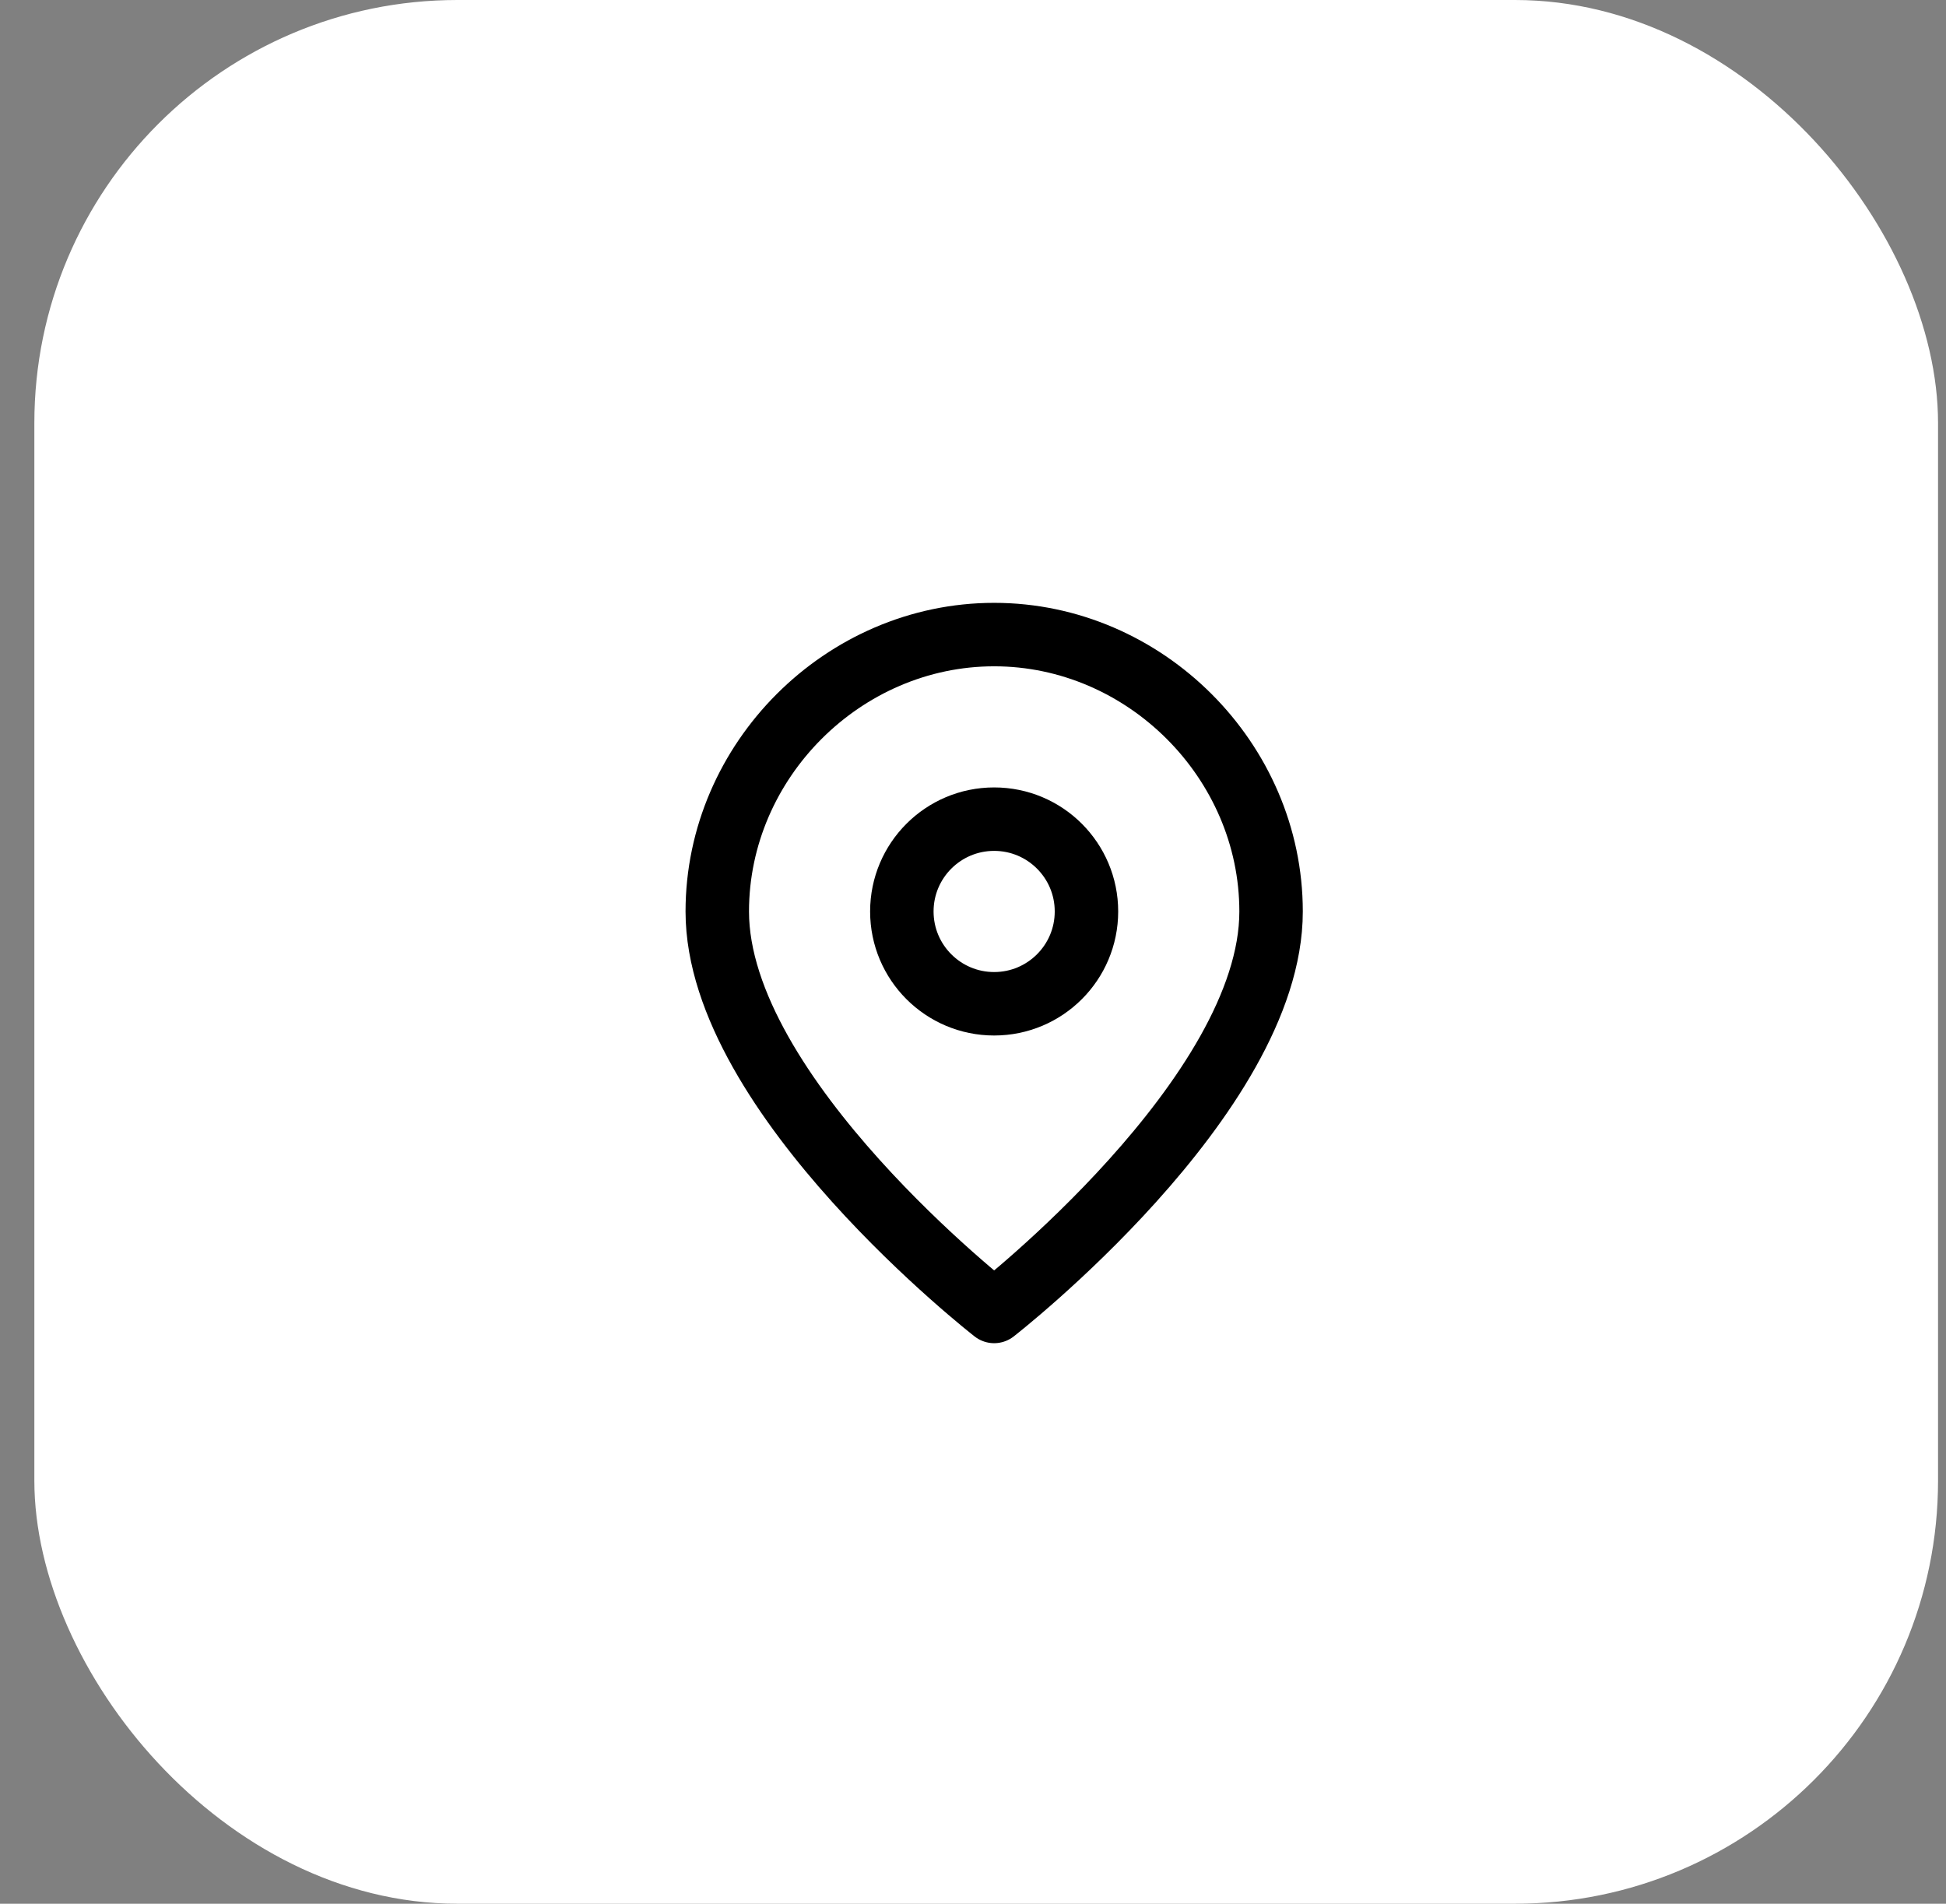 <?xml version="1.0" encoding="UTF-8"?> <svg xmlns="http://www.w3.org/2000/svg" width="46" height="45" viewBox="0 0 46 45" fill="none"><rect x="0" y="0" width="46" height="45" fill="#808080" stroke="none"/><rect x="0.812" width="45" height="45" rx="10" fill="white"></rect><path d="M30.046 21.546C30.046 25.909 23.5 31 23.5 31C23.5 31 16.955 25.909 16.955 21.546C16.955 17.98 19.935 15 23.5 15C27.065 15 30.046 17.98 30.046 21.546Z" stroke="black" stroke-width="1.5" stroke-linecap="round" stroke-linejoin="round"></path><path d="M23.5 23.727C24.705 23.727 25.682 22.75 25.682 21.545C25.682 20.34 24.705 19.363 23.5 19.363C22.295 19.363 21.318 20.34 21.318 21.545C21.318 22.75 22.295 23.727 23.5 23.727Z" stroke="black" stroke-width="1.5" stroke-linecap="round" stroke-linejoin="round"></path></svg> 